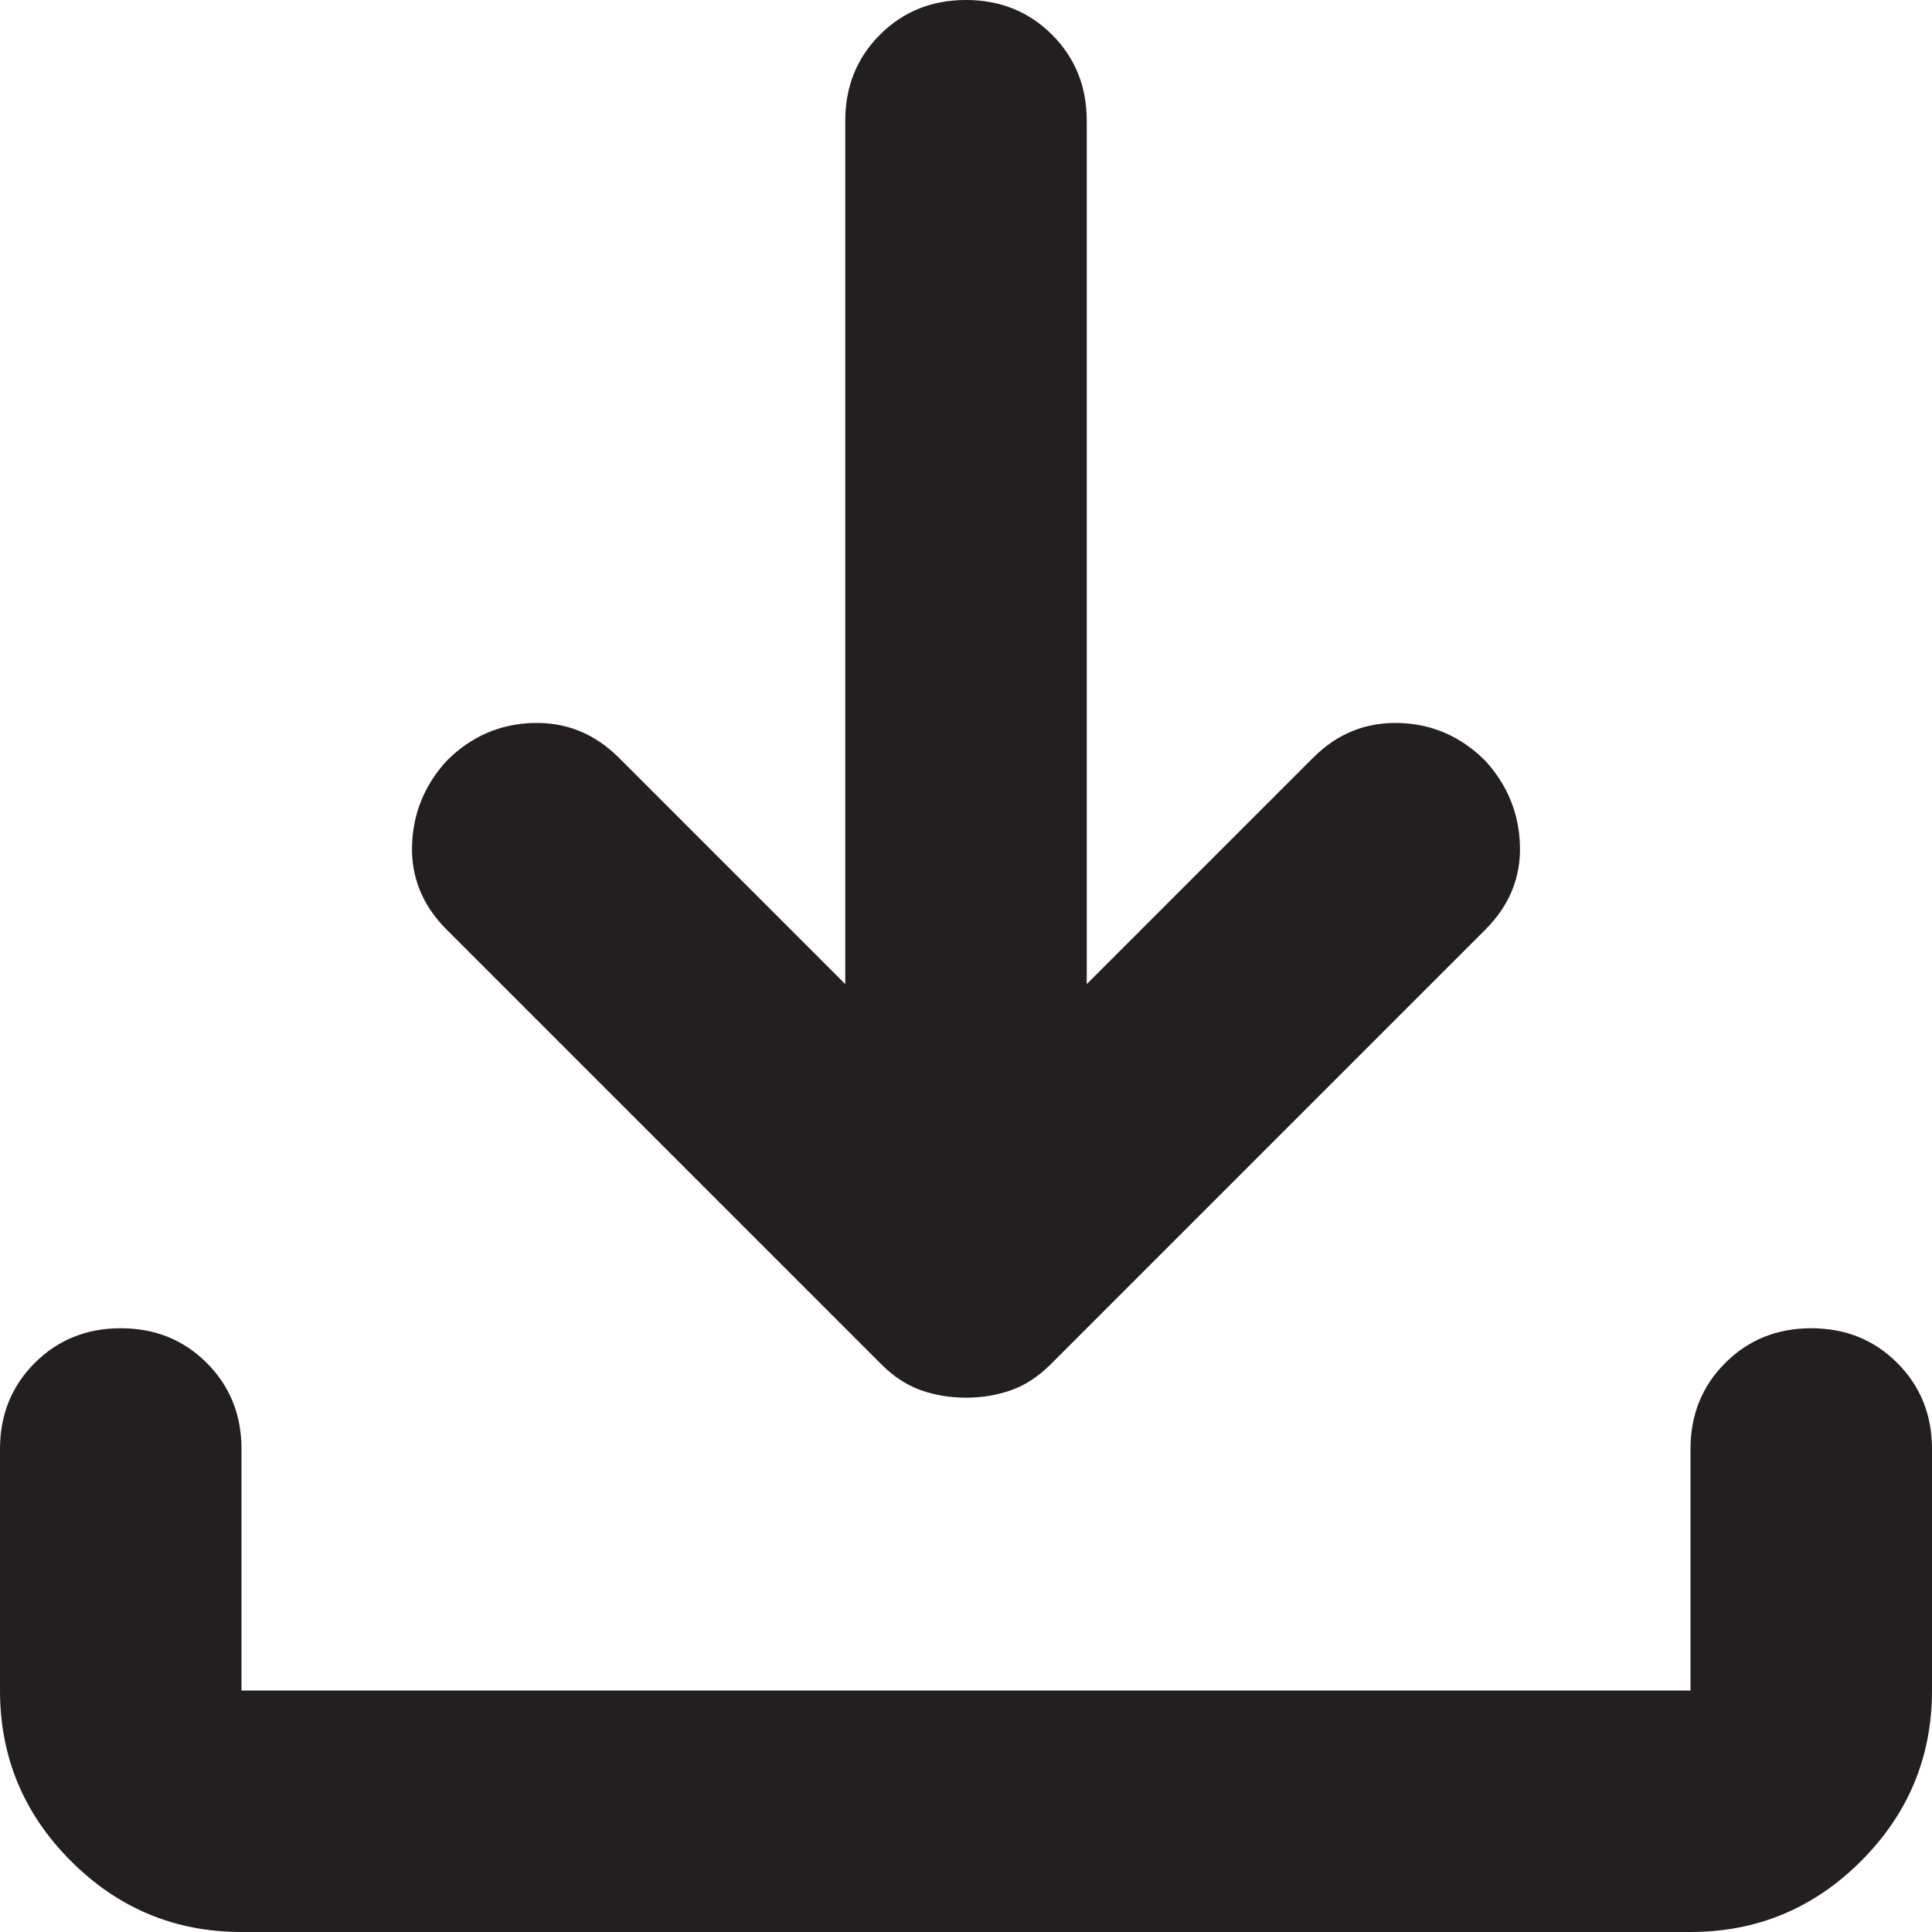 <?xml version="1.0" encoding="UTF-8" standalone="no"?>
<!DOCTYPE svg PUBLIC "-//W3C//DTD SVG 1.1//EN" "http://www.w3.org/Graphics/SVG/1.1/DTD/svg11.dtd">
<svg width="100%" height="100%" viewBox="0 0 48 48" version="1.1" xmlns="http://www.w3.org/2000/svg" xmlns:xlink="http://www.w3.org/1999/xlink" xml:space="preserve" xmlns:serif="http://www.serif.com/" style="fill-rule:evenodd;clip-rule:evenodd;stroke-linejoin:round;stroke-miterlimit:2;">
    <g transform="matrix(1,0,0,1,-1498.45,-482.378)">
        <g transform="matrix(1.5,0,0,1.5,1498.45,482.378)">
            <g transform="matrix(0.05,0,0,0.05,-8,40)">
                <path d="M240,-160C218,-160 199.167,-167.833 183.5,-183.5C167.833,-199.167 160,-218 160,-240L160,-320C160,-331.333 163.833,-340.833 171.5,-348.5C179.167,-356.167 188.667,-360 200,-360C211.333,-360 220.833,-356.167 228.5,-348.5C236.167,-340.833 240,-331.333 240,-320L240,-240L720,-240L720,-320C720,-331.333 723.833,-340.833 731.5,-348.5C739.167,-356.167 748.667,-360 760,-360C771.333,-360 780.833,-356.167 788.5,-348.5C796.167,-340.833 800,-331.333 800,-320L800,-240C800,-218 792.167,-199.167 776.5,-183.5C760.833,-167.833 742,-160 720,-160L240,-160Z" style="fill:rgb(35,31,32);fill-rule:nonzero;"/>
            </g>
            <g transform="matrix(0.05,0,0,0.05,-8,40)">
                <path d="M480,-337C474.667,-337 469.667,-337.833 465,-339.5C460.333,-341.167 456,-344 452,-348L308,-492C300,-500 296.167,-509.333 296.5,-520C296.833,-530.667 300.667,-540 308,-548C316,-556 325.5,-560.167 336.5,-560.5C347.5,-560.833 357,-557 365,-549L440,-474L440,-760C440,-771.333 443.833,-780.833 451.5,-788.5C459.167,-796.167 468.667,-800 480,-800C491.333,-800 500.833,-796.167 508.5,-788.5C516.167,-780.833 520,-771.333 520,-760L520,-474L595,-549C603,-557 612.5,-560.833 623.5,-560.5C634.5,-560.167 644,-556 652,-548C659.333,-540 663.167,-530.667 663.5,-520C663.833,-509.333 660,-500 652,-492L508,-348C504,-344 499.667,-341.167 495,-339.5C490.333,-337.833 485.333,-337 480,-337Z" style="fill:rgb(35,31,32);fill-rule:nonzero;"/>
            </g>
        </g>
    </g>
</svg>
